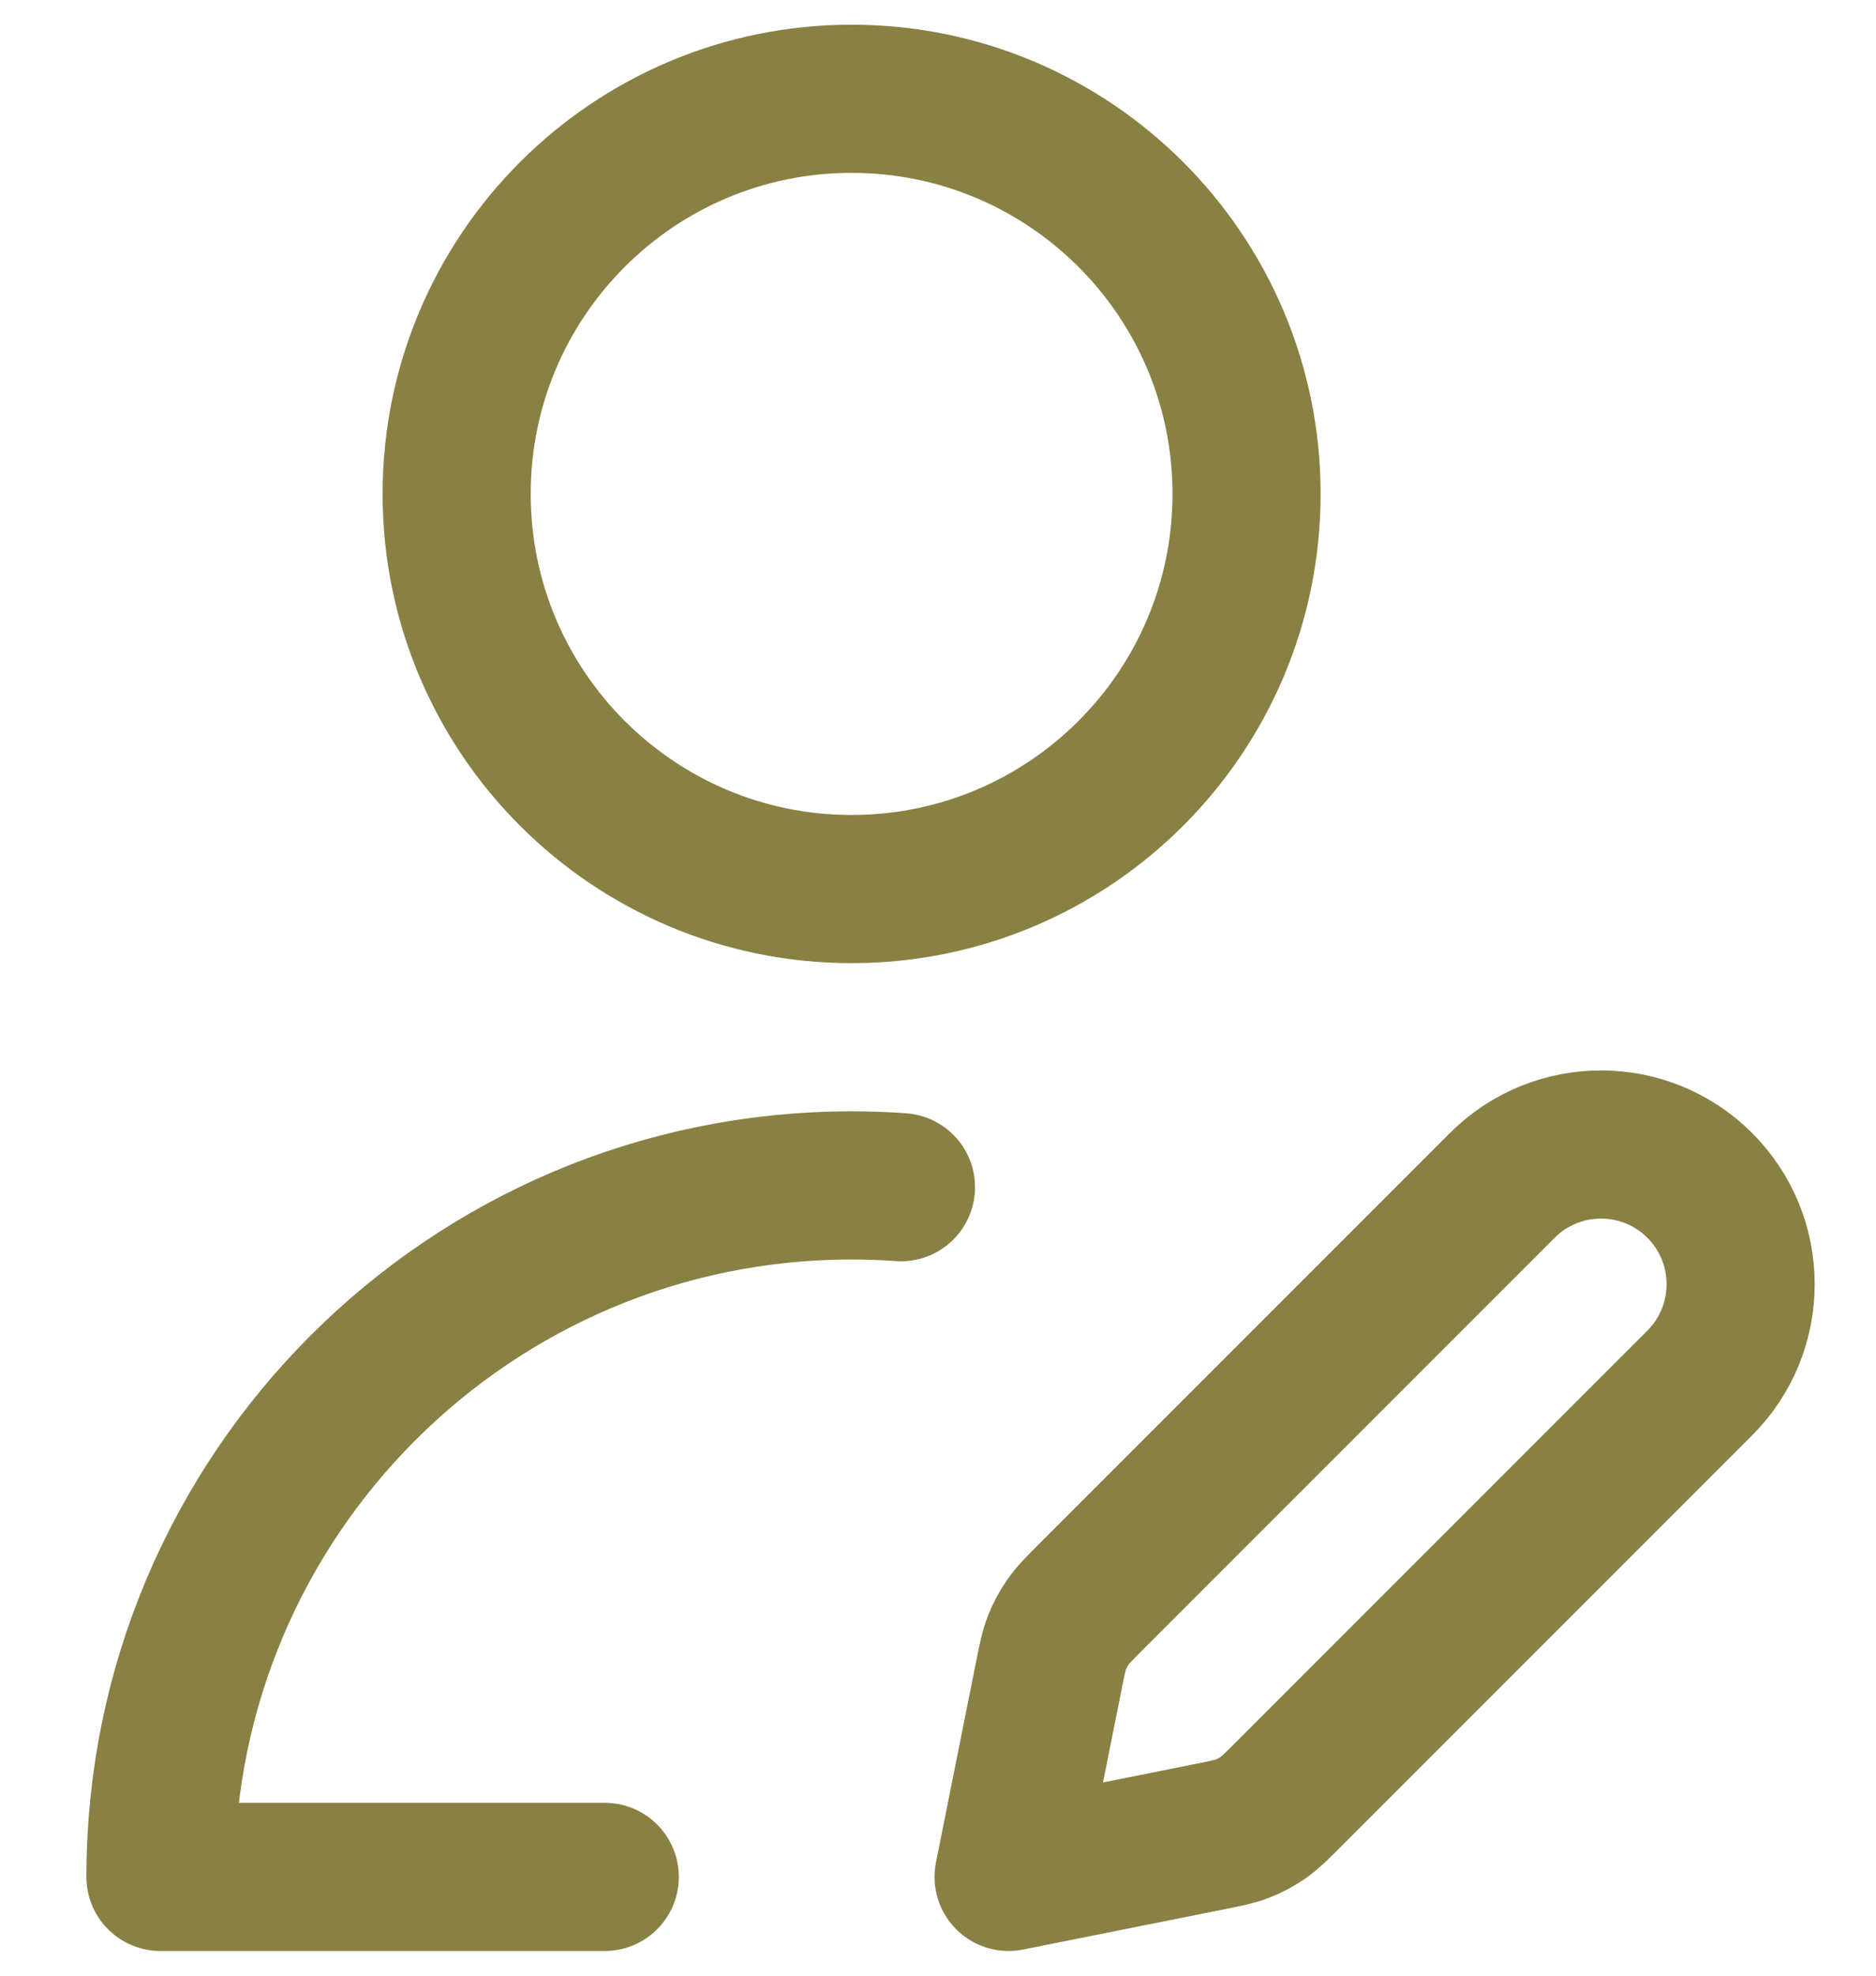 <svg width="19" height="20" viewBox="0 0 19 20" fill="none" xmlns="http://www.w3.org/2000/svg">
<path d="M6.125 19H1.625C1.625 15.134 4.759 12 8.625 12C8.793 12 8.96 12.006 9.125 12.018M12.625 5C12.625 7.209 10.834 9 8.625 9C6.416 9 4.625 7.209 4.625 5C4.625 2.791 6.416 1 8.625 1C10.834 1 12.625 2.791 12.625 5ZM10.215 19L12.24 18.595C12.416 18.56 12.505 18.542 12.587 18.51C12.66 18.481 12.729 18.444 12.794 18.399C12.866 18.348 12.93 18.285 13.057 18.157L17.215 14C17.767 13.448 17.767 12.552 17.215 12C16.663 11.448 15.767 11.448 15.215 12L11.057 16.157C10.93 16.285 10.866 16.348 10.816 16.421C10.771 16.485 10.734 16.555 10.705 16.628C10.673 16.71 10.655 16.799 10.62 16.975L10.215 19Z" stroke="#898043" stroke-width="1.5" stroke-linecap="round" stroke-linejoin="round"/>
</svg>
